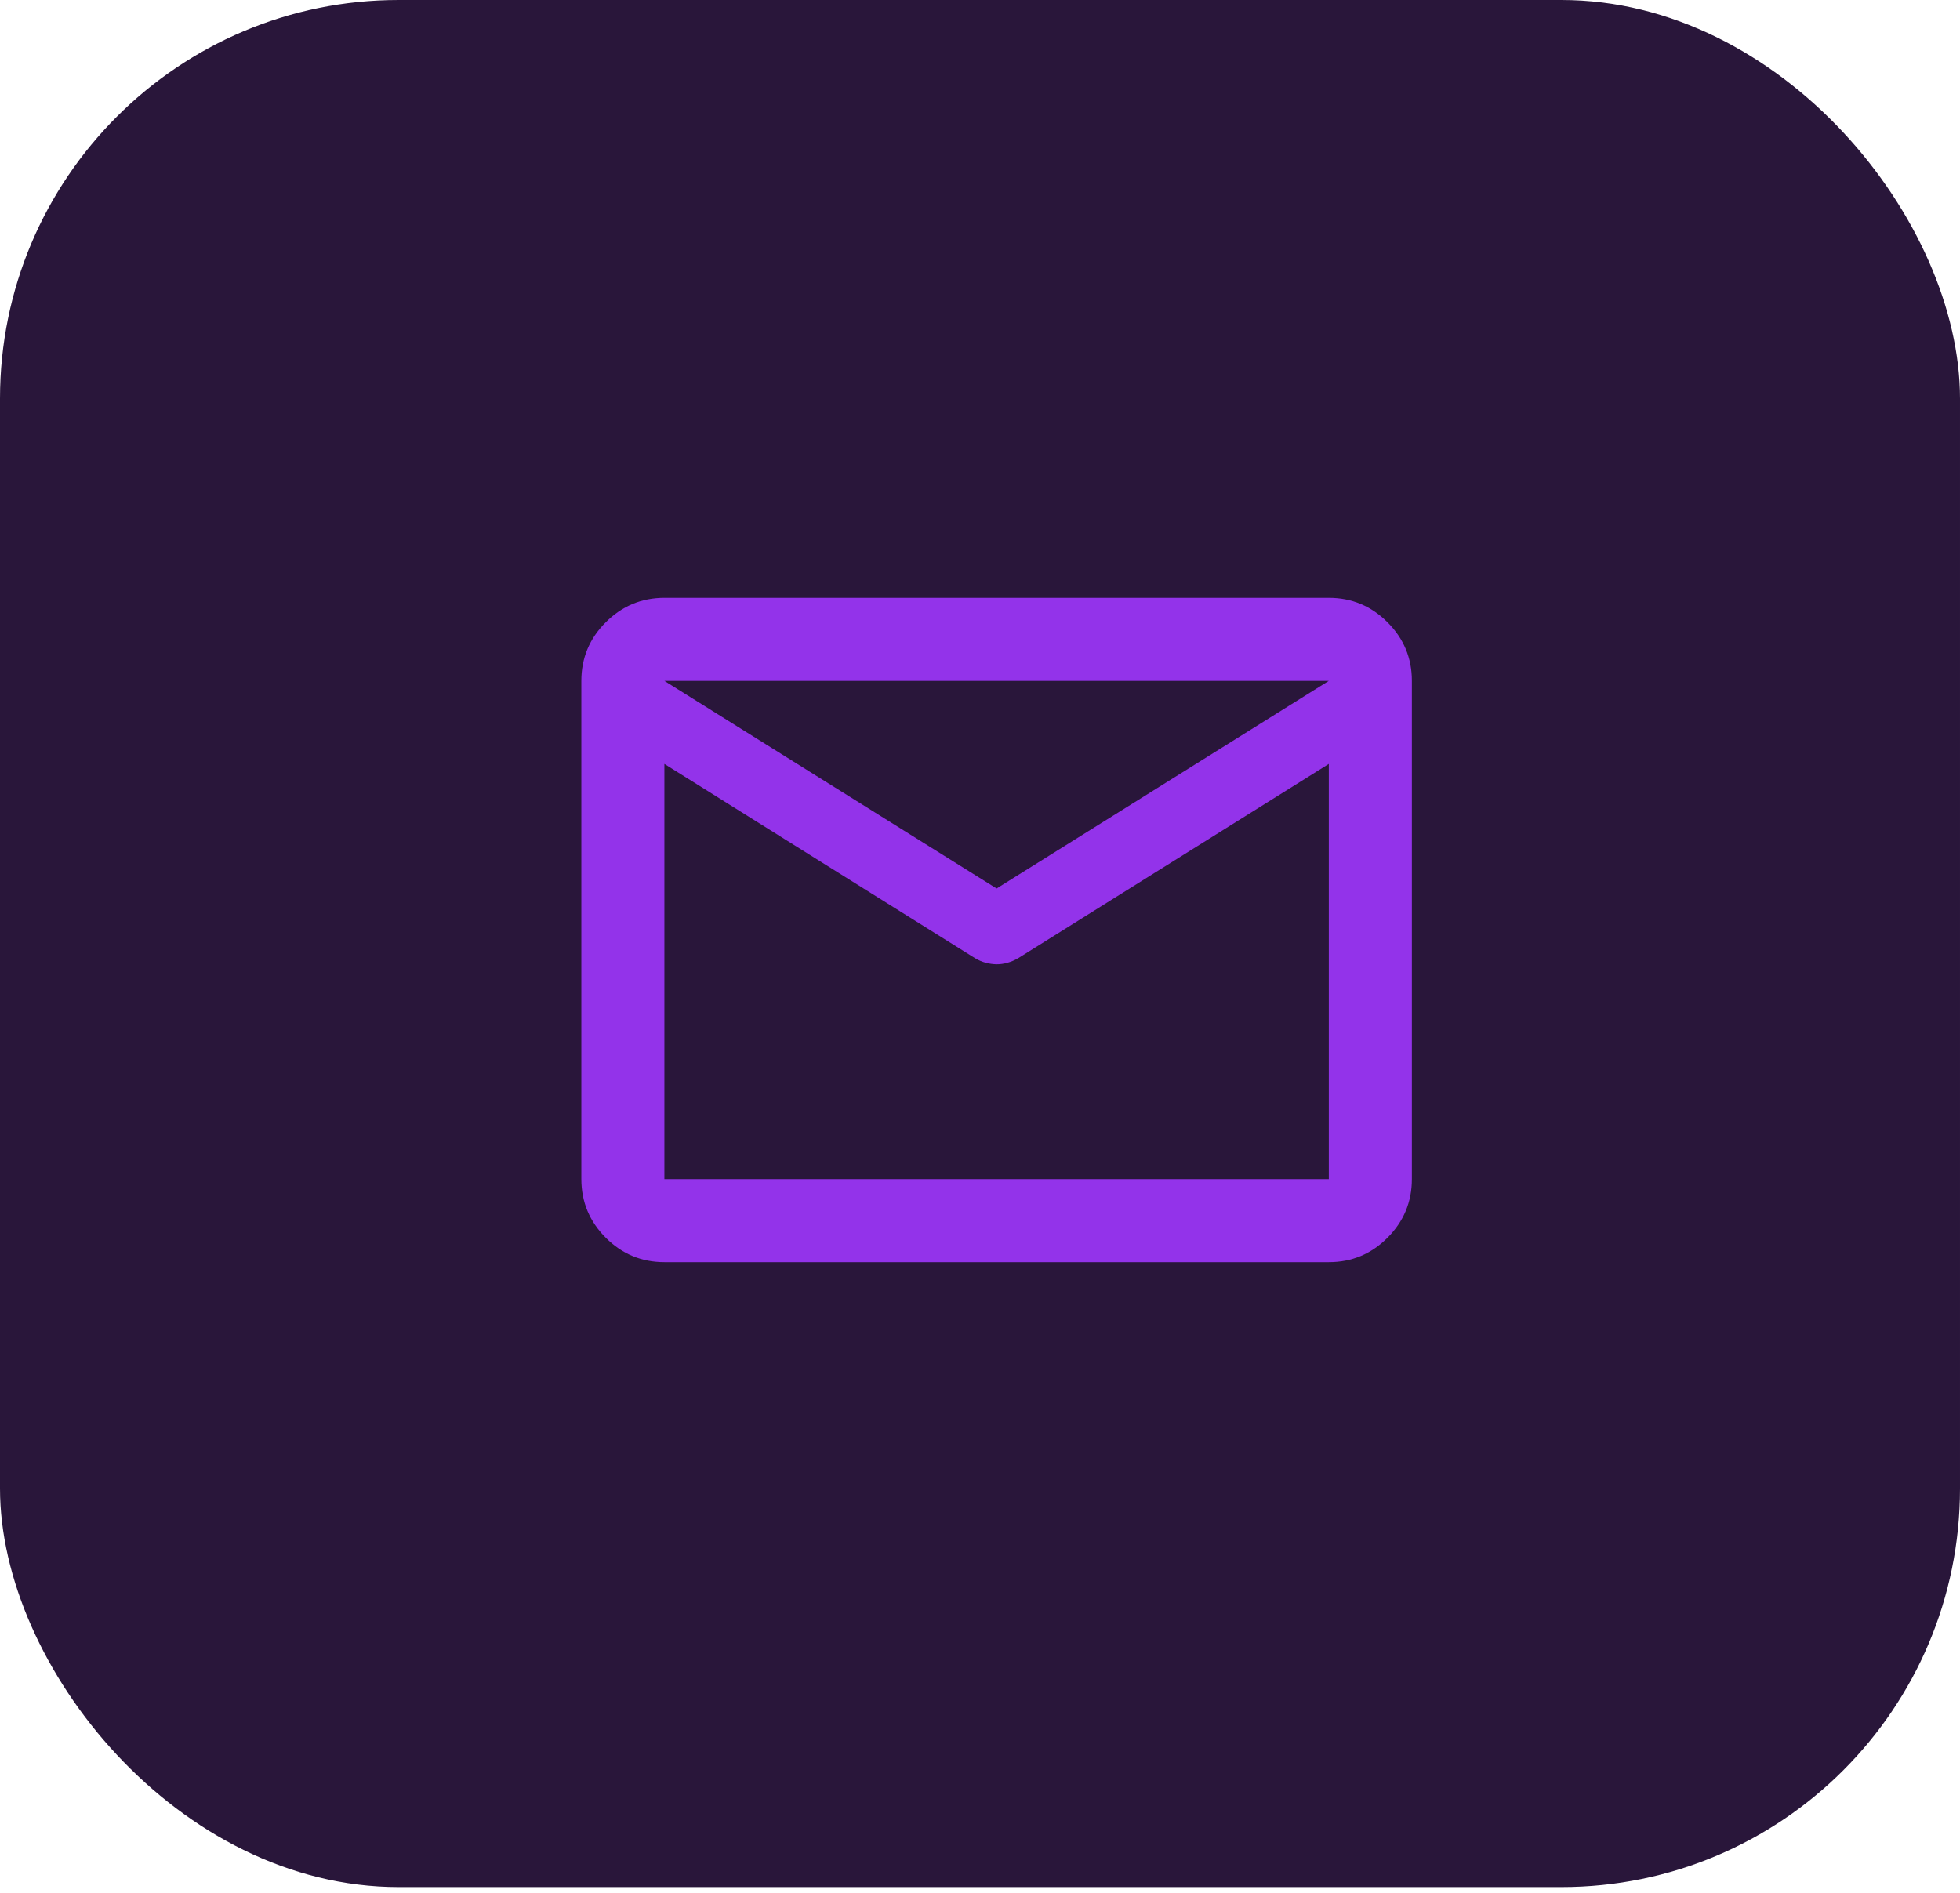 <svg xmlns="http://www.w3.org/2000/svg" width="59" height="57" viewBox="0 0 59 57" fill="none"><rect width="59" height="56.815" rx="12" fill="#29163A"></rect><path d="M20 38C19.312 38 18.724 37.755 18.235 37.266C17.746 36.777 17.501 36.188 17.5 35.5V20.5C17.5 19.812 17.745 19.224 18.235 18.735C18.725 18.246 19.313 18.001 20 18H40C40.688 18 41.276 18.245 41.766 18.735C42.256 19.225 42.501 19.813 42.5 20.5V35.5C42.5 36.188 42.255 36.776 41.766 37.266C41.277 37.756 40.688 38.001 40 38H20ZM40 23L30.656 28.844C30.552 28.906 30.443 28.953 30.329 28.985C30.215 29.017 30.105 29.032 30 29.031C29.895 29.03 29.786 29.015 29.672 28.985C29.559 28.955 29.45 28.908 29.344 28.844L20 23V35.5H40V23ZM30 26.75L40 20.5H20L30 26.75ZM20 23.312V21.469V21.5V21.485V23.312Z" fill="#9333EA"></path></svg>